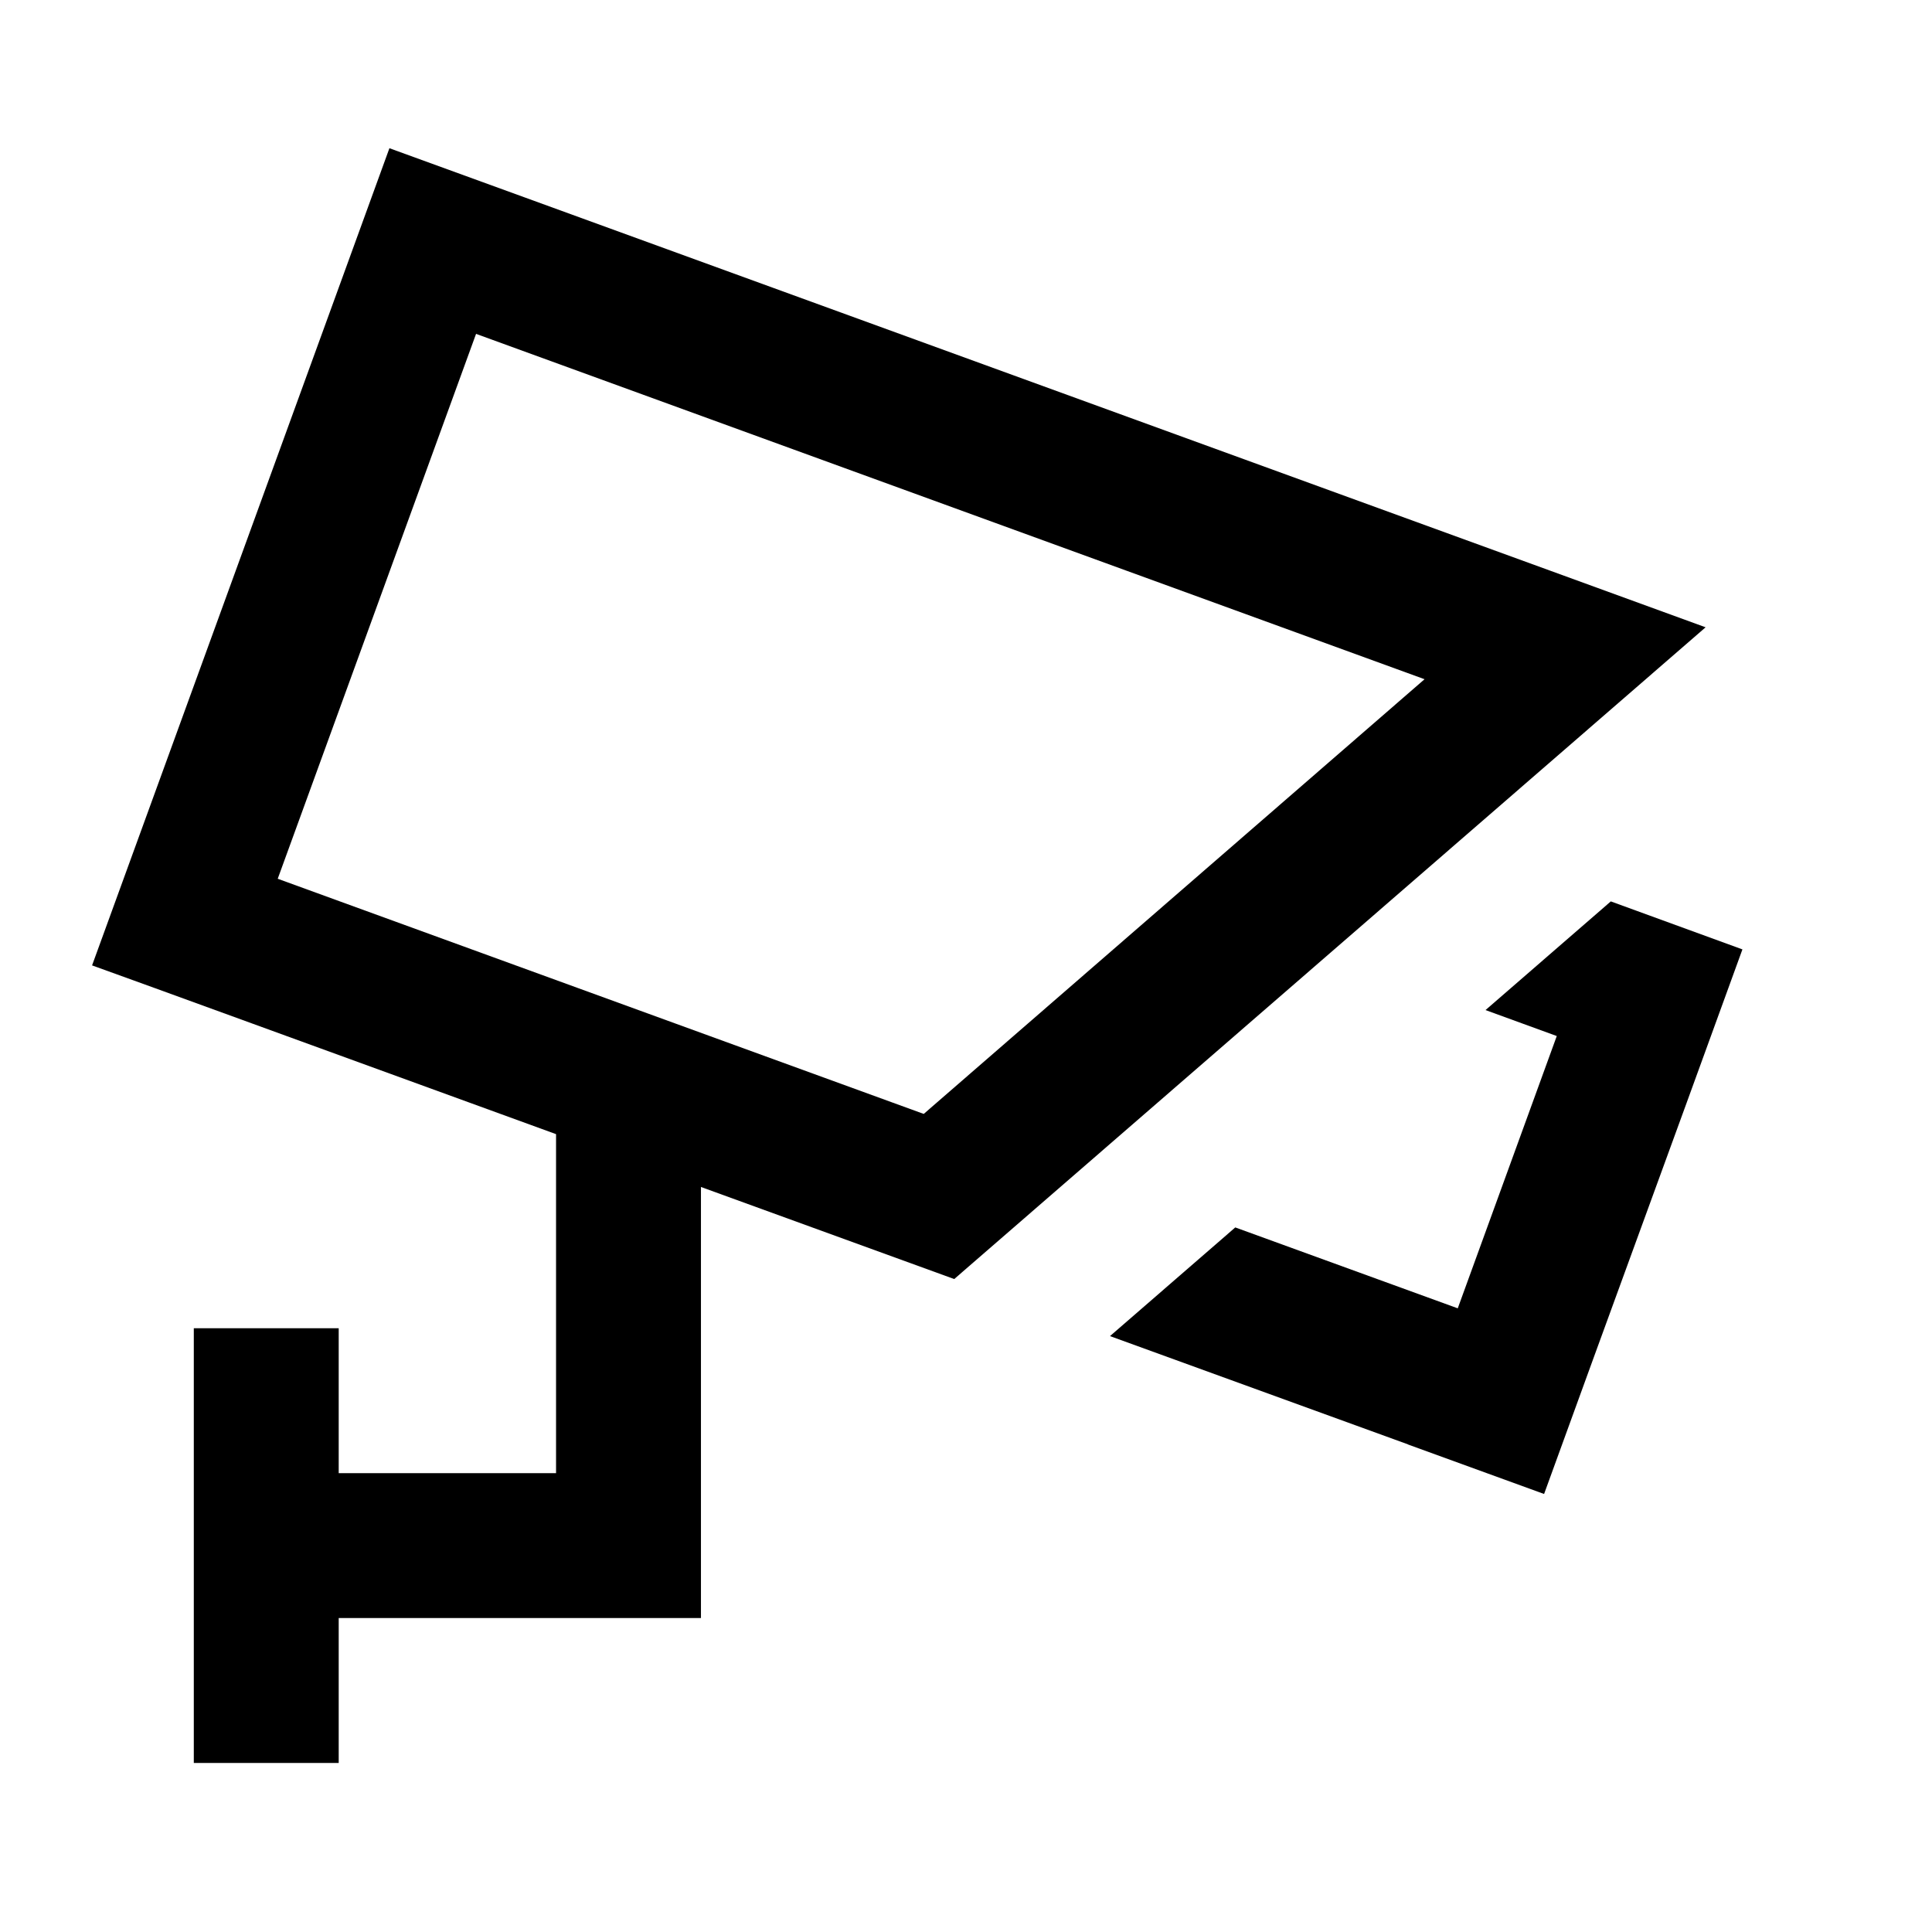 <svg xmlns="http://www.w3.org/2000/svg" viewBox="0 0 640 640"><!--! Font Awesome Pro 7.1.0 by @fontawesome - https://fontawesome.com License - https://fontawesome.com/license (Commercial License) Copyright 2025 Fonticons, Inc. --><path fill="currentColor" d="M157.7 110.6L92 291.1L306 369L471.9 225L157.7 110.6zM174.1 65.5L513.4 189L565 207.8L523.5 243.8L316.1 423.7L232.2 393.2C232.2 488.2 232.2 535.8 232.2 536L112.2 536L112.2 584L64.2 584L64.2 512C64.2 476 64.2 452 64.2 440L112.2 440L112.2 488L184.2 488L184.2 384L184.2 375.7C101.2 345.5 50 326.8 30.5 319.8L112.6 94.2L129 49.1L174.1 65.5zM466.5 478.5L367.7 442.6L409.2 406.6L482.9 433.4L515.7 343.2L492.1 334.6L533.6 298.6L577.2 314.5C569 337.1 552.6 382.2 527.9 449.8L511.5 494.9L466.4 478.5z"/></svg>